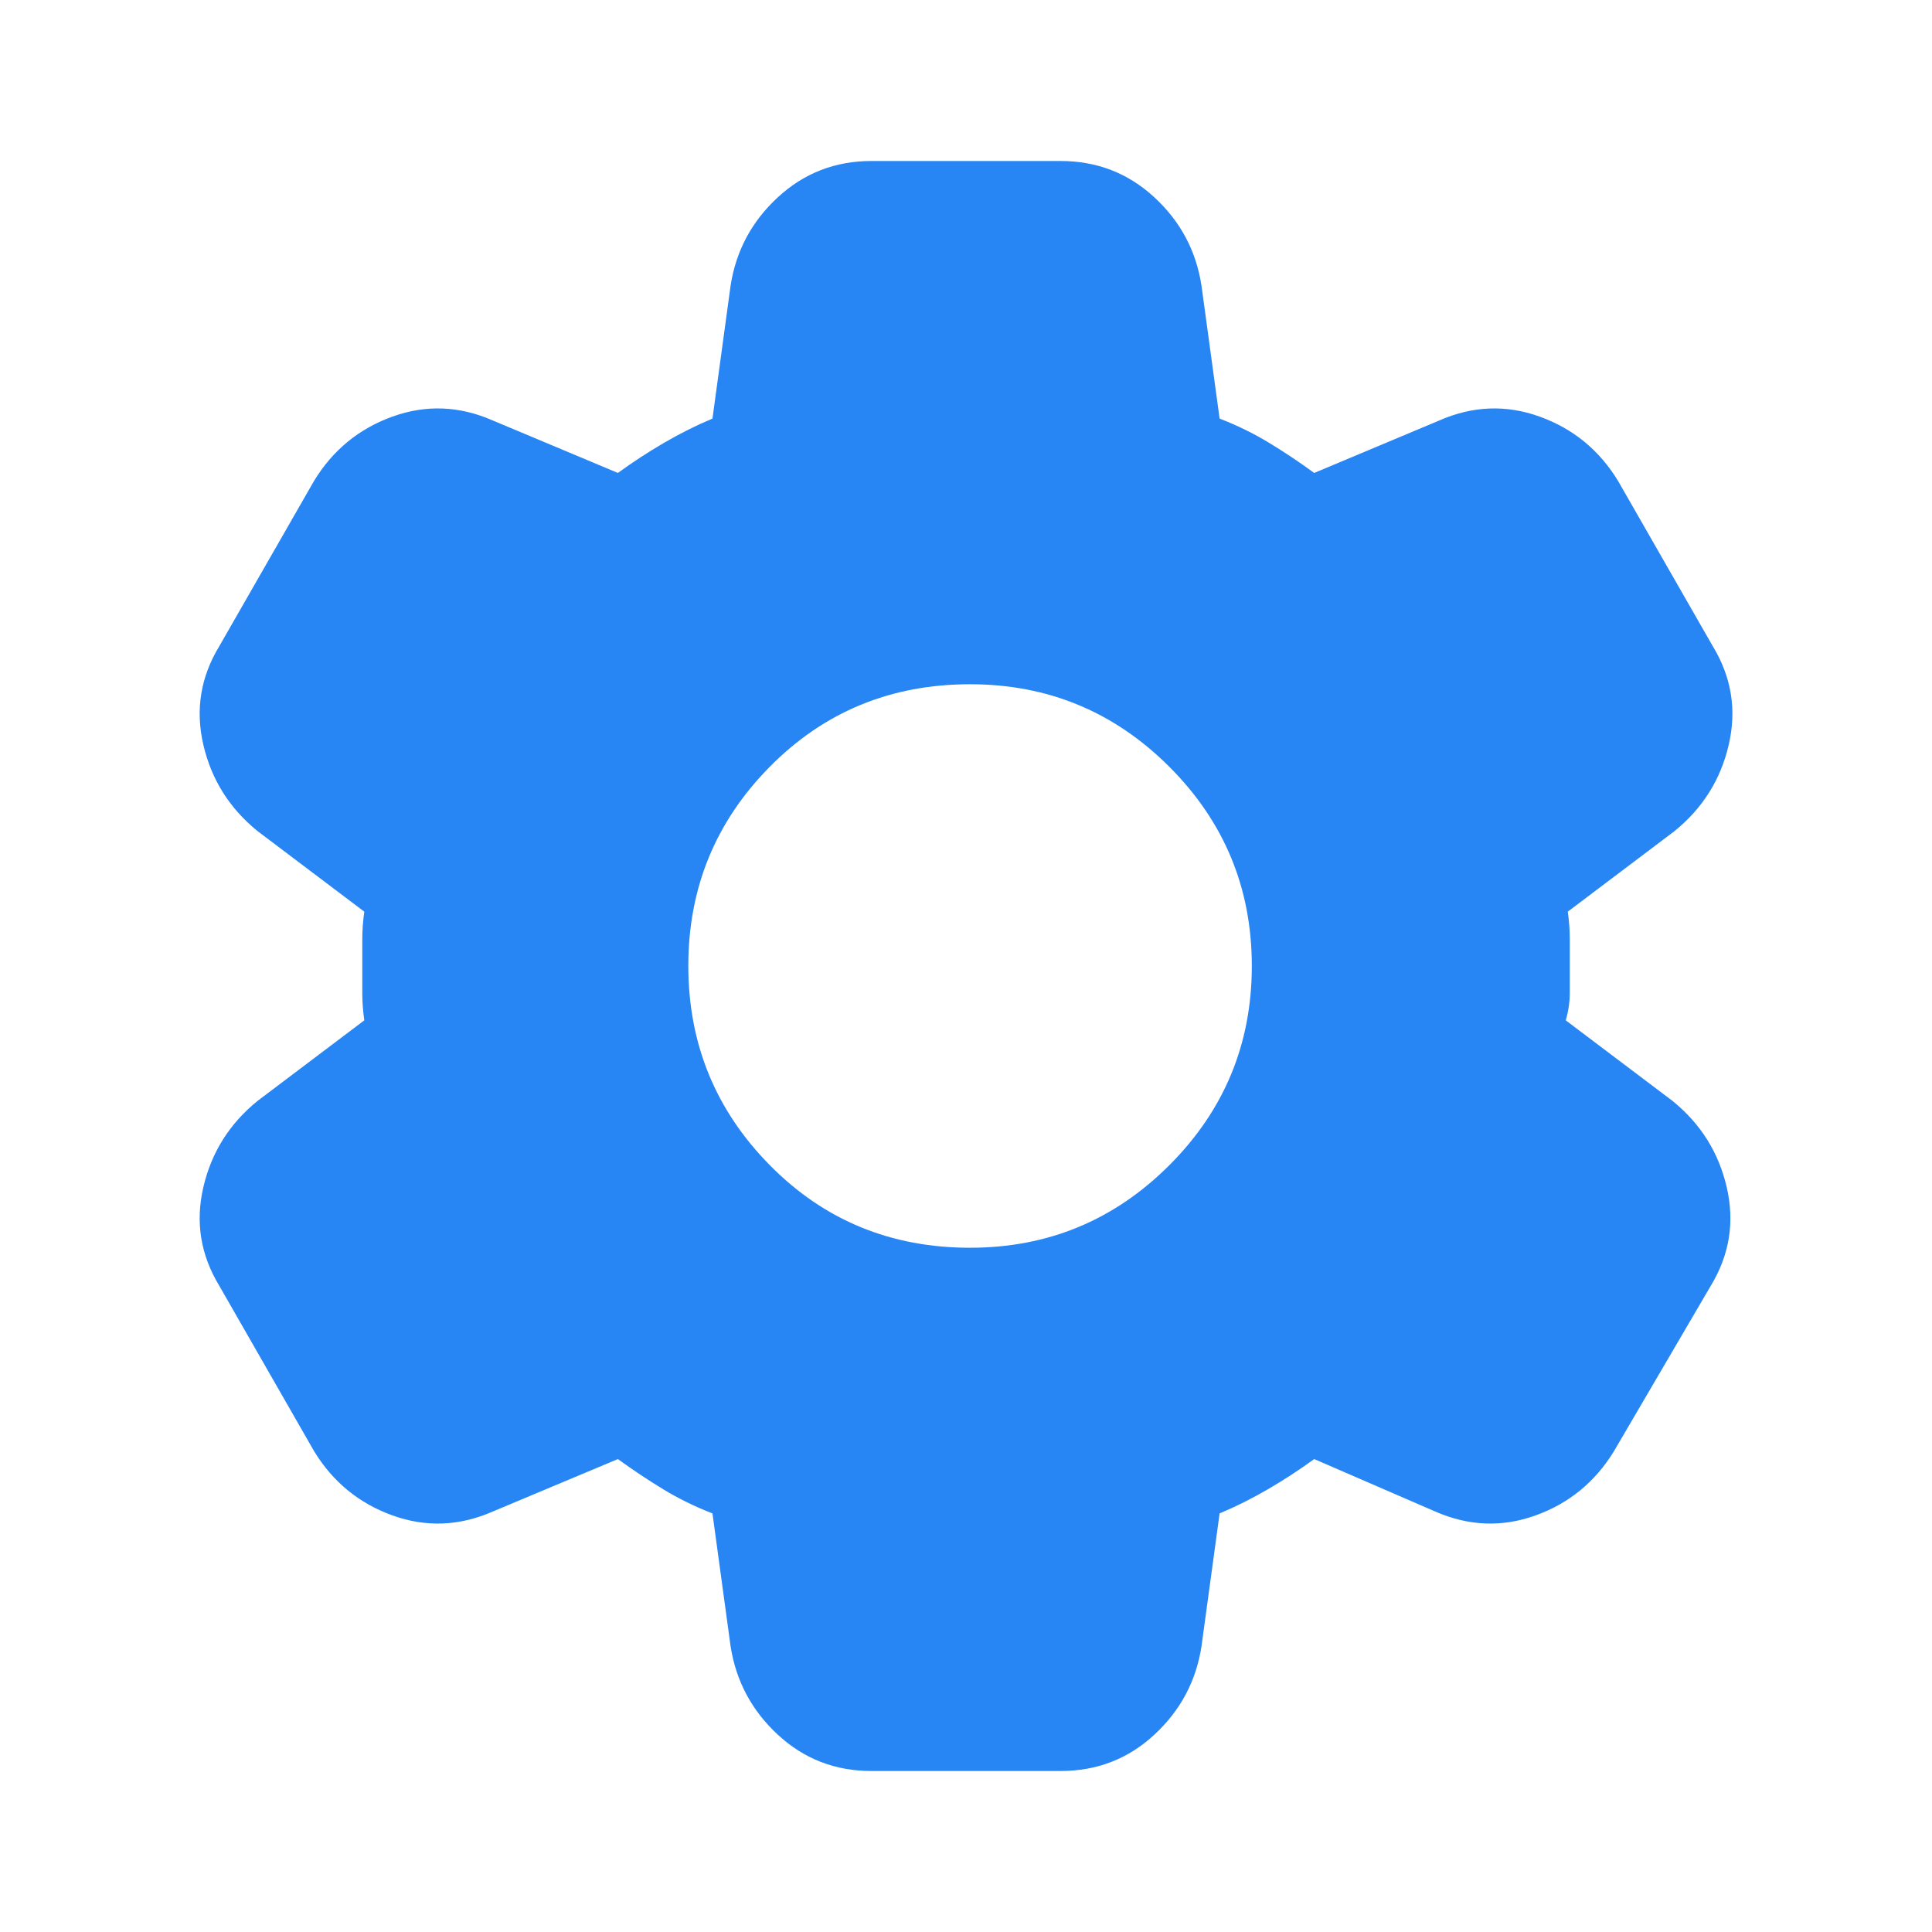 <svg width="48" height="48" viewBox="0 0 48 48" fill="none" xmlns="http://www.w3.org/2000/svg">
<path d="M21.651 44C20.751 44 19.976 43.7 19.327 43.1C18.678 42.5 18.286 41.767 18.151 40.9L17.701 37.6C17.268 37.433 16.86 37.233 16.477 37C16.094 36.767 15.719 36.517 15.351 36.25L12.251 37.55C11.418 37.917 10.584 37.95 9.751 37.65C8.918 37.35 8.268 36.817 7.801 36.05L5.451 31.95C4.984 31.183 4.851 30.367 5.051 29.5C5.251 28.633 5.701 27.917 6.401 27.35L9.051 25.35C9.018 25.117 9.001 24.891 9.001 24.674V23.324C9.001 23.108 9.018 22.883 9.051 22.65L6.401 20.65C5.701 20.083 5.251 19.367 5.051 18.5C4.851 17.633 4.984 16.817 5.451 16.05L7.801 11.95C8.268 11.183 8.918 10.65 9.751 10.35C10.584 10.05 11.418 10.083 12.251 10.45L15.351 11.75C15.718 11.483 16.101 11.233 16.501 11C16.901 10.767 17.301 10.567 17.701 10.4L18.151 7.1C18.284 6.233 18.676 5.5 19.327 4.9C19.978 4.3 20.752 4 21.651 4H26.351C27.251 4 28.026 4.3 28.677 4.9C29.328 5.5 29.719 6.233 29.851 7.1L30.301 10.4C30.734 10.567 31.143 10.767 31.527 11C31.911 11.233 32.286 11.483 32.651 11.75L35.751 10.45C36.584 10.083 37.418 10.05 38.251 10.35C39.084 10.65 39.734 11.183 40.201 11.95L42.551 16.05C43.018 16.817 43.151 17.633 42.951 18.5C42.751 19.367 42.301 20.083 41.601 20.65L38.951 22.65C38.984 22.883 39.001 23.109 39.001 23.326V24.674C39.001 24.891 38.968 25.117 38.901 25.35L41.551 27.35C42.251 27.917 42.701 28.633 42.901 29.5C43.101 30.367 42.968 31.183 42.501 31.95L40.101 36.05C39.634 36.817 38.984 37.35 38.151 37.65C37.318 37.95 36.484 37.917 35.651 37.55L32.651 36.25C32.284 36.517 31.901 36.767 31.501 37C31.101 37.233 30.701 37.433 30.301 37.6L29.851 40.9C29.718 41.767 29.326 42.5 28.677 43.1C28.028 43.7 27.252 44 26.351 44H21.651ZM24.101 31C26.034 31 27.684 30.317 29.051 28.95C30.418 27.583 31.101 25.933 31.101 24C31.101 22.067 30.418 20.417 29.051 19.05C27.684 17.683 26.034 17 24.101 17C22.134 17 20.476 17.683 19.125 19.05C17.774 20.417 17.1 22.067 17.101 24C17.102 25.933 17.778 27.583 19.127 28.95C20.476 30.317 22.134 31 24.101 31Z" fill="#2885F4"/>
</svg>
